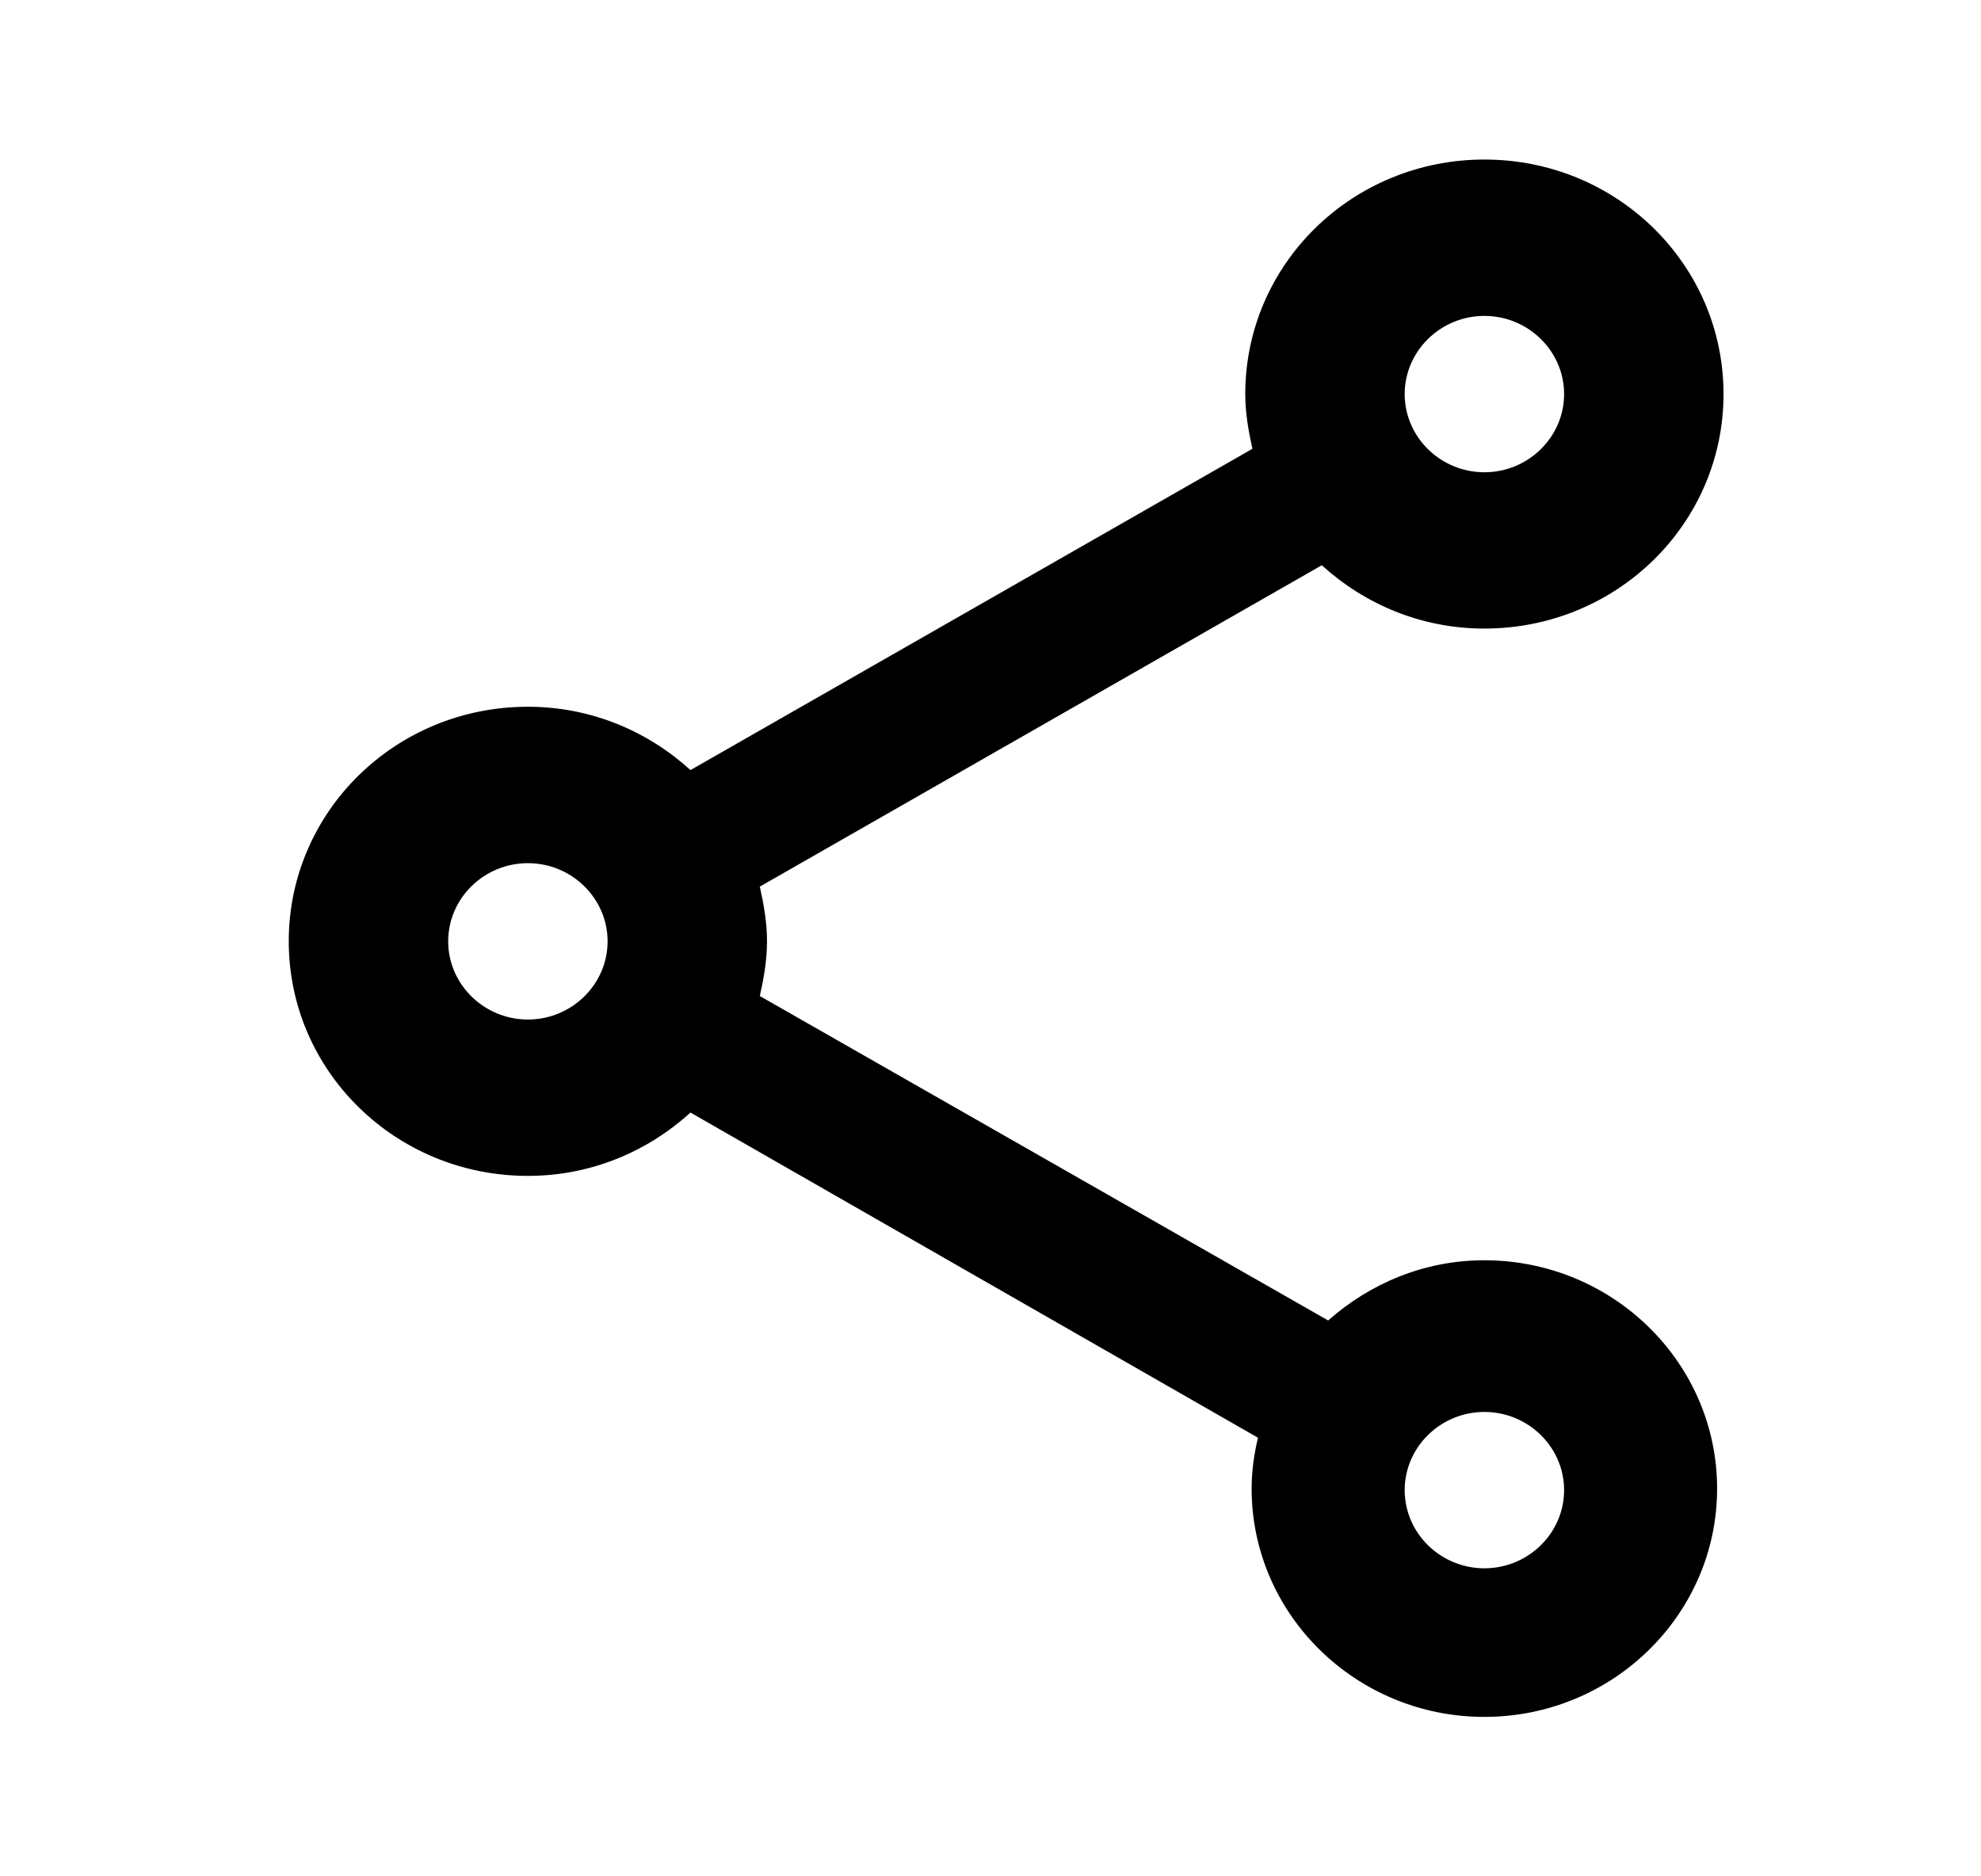 <svg xmlns="http://www.w3.org/2000/svg" width="38" height="36" viewBox="0 0 38 36" fill="none"><path d="M28.474 24.18C27.312 24.18 26.272 24.631 25.477 25.335L14.575 19.11C14.652 18.765 14.713 18.421 14.713 18.061C14.713 17.701 14.652 17.355 14.575 17.011L25.355 10.845C26.18 11.595 27.266 12.06 28.474 12.06C31.012 12.06 33.061 10.05 33.061 7.561C33.061 5.071 31.012 3.061 28.474 3.061C25.936 3.061 23.887 5.071 23.887 7.561C23.887 7.921 23.948 8.266 24.024 8.611L13.245 14.775C12.419 14.025 11.334 13.56 10.126 13.56C7.588 13.56 5.539 15.57 5.539 18.061C5.539 20.55 7.588 22.561 10.126 22.561C11.334 22.561 12.419 22.096 13.245 21.346L24.131 27.585C24.055 27.901 24.009 28.23 24.009 28.561C24.009 30.976 26.012 32.941 28.474 32.941C30.936 32.941 32.938 30.976 32.938 28.561C32.938 26.145 30.936 24.18 28.474 24.18ZM28.474 6.061C29.315 6.061 30.003 6.736 30.003 7.561C30.003 8.386 29.315 9.061 28.474 9.061C27.633 9.061 26.945 8.386 26.945 7.561C26.945 6.736 27.633 6.061 28.474 6.061ZM10.126 19.561C9.285 19.561 8.597 18.886 8.597 18.061C8.597 17.235 9.285 16.561 10.126 16.561C10.967 16.561 11.655 17.235 11.655 18.061C11.655 18.886 10.967 19.561 10.126 19.561ZM28.474 30.09C27.633 30.09 26.945 29.416 26.945 28.59C26.945 27.765 27.633 27.09 28.474 27.09C29.315 27.09 30.003 27.765 30.003 28.59C30.003 29.416 29.315 30.09 28.474 30.09Z" fill="black"></path></svg>